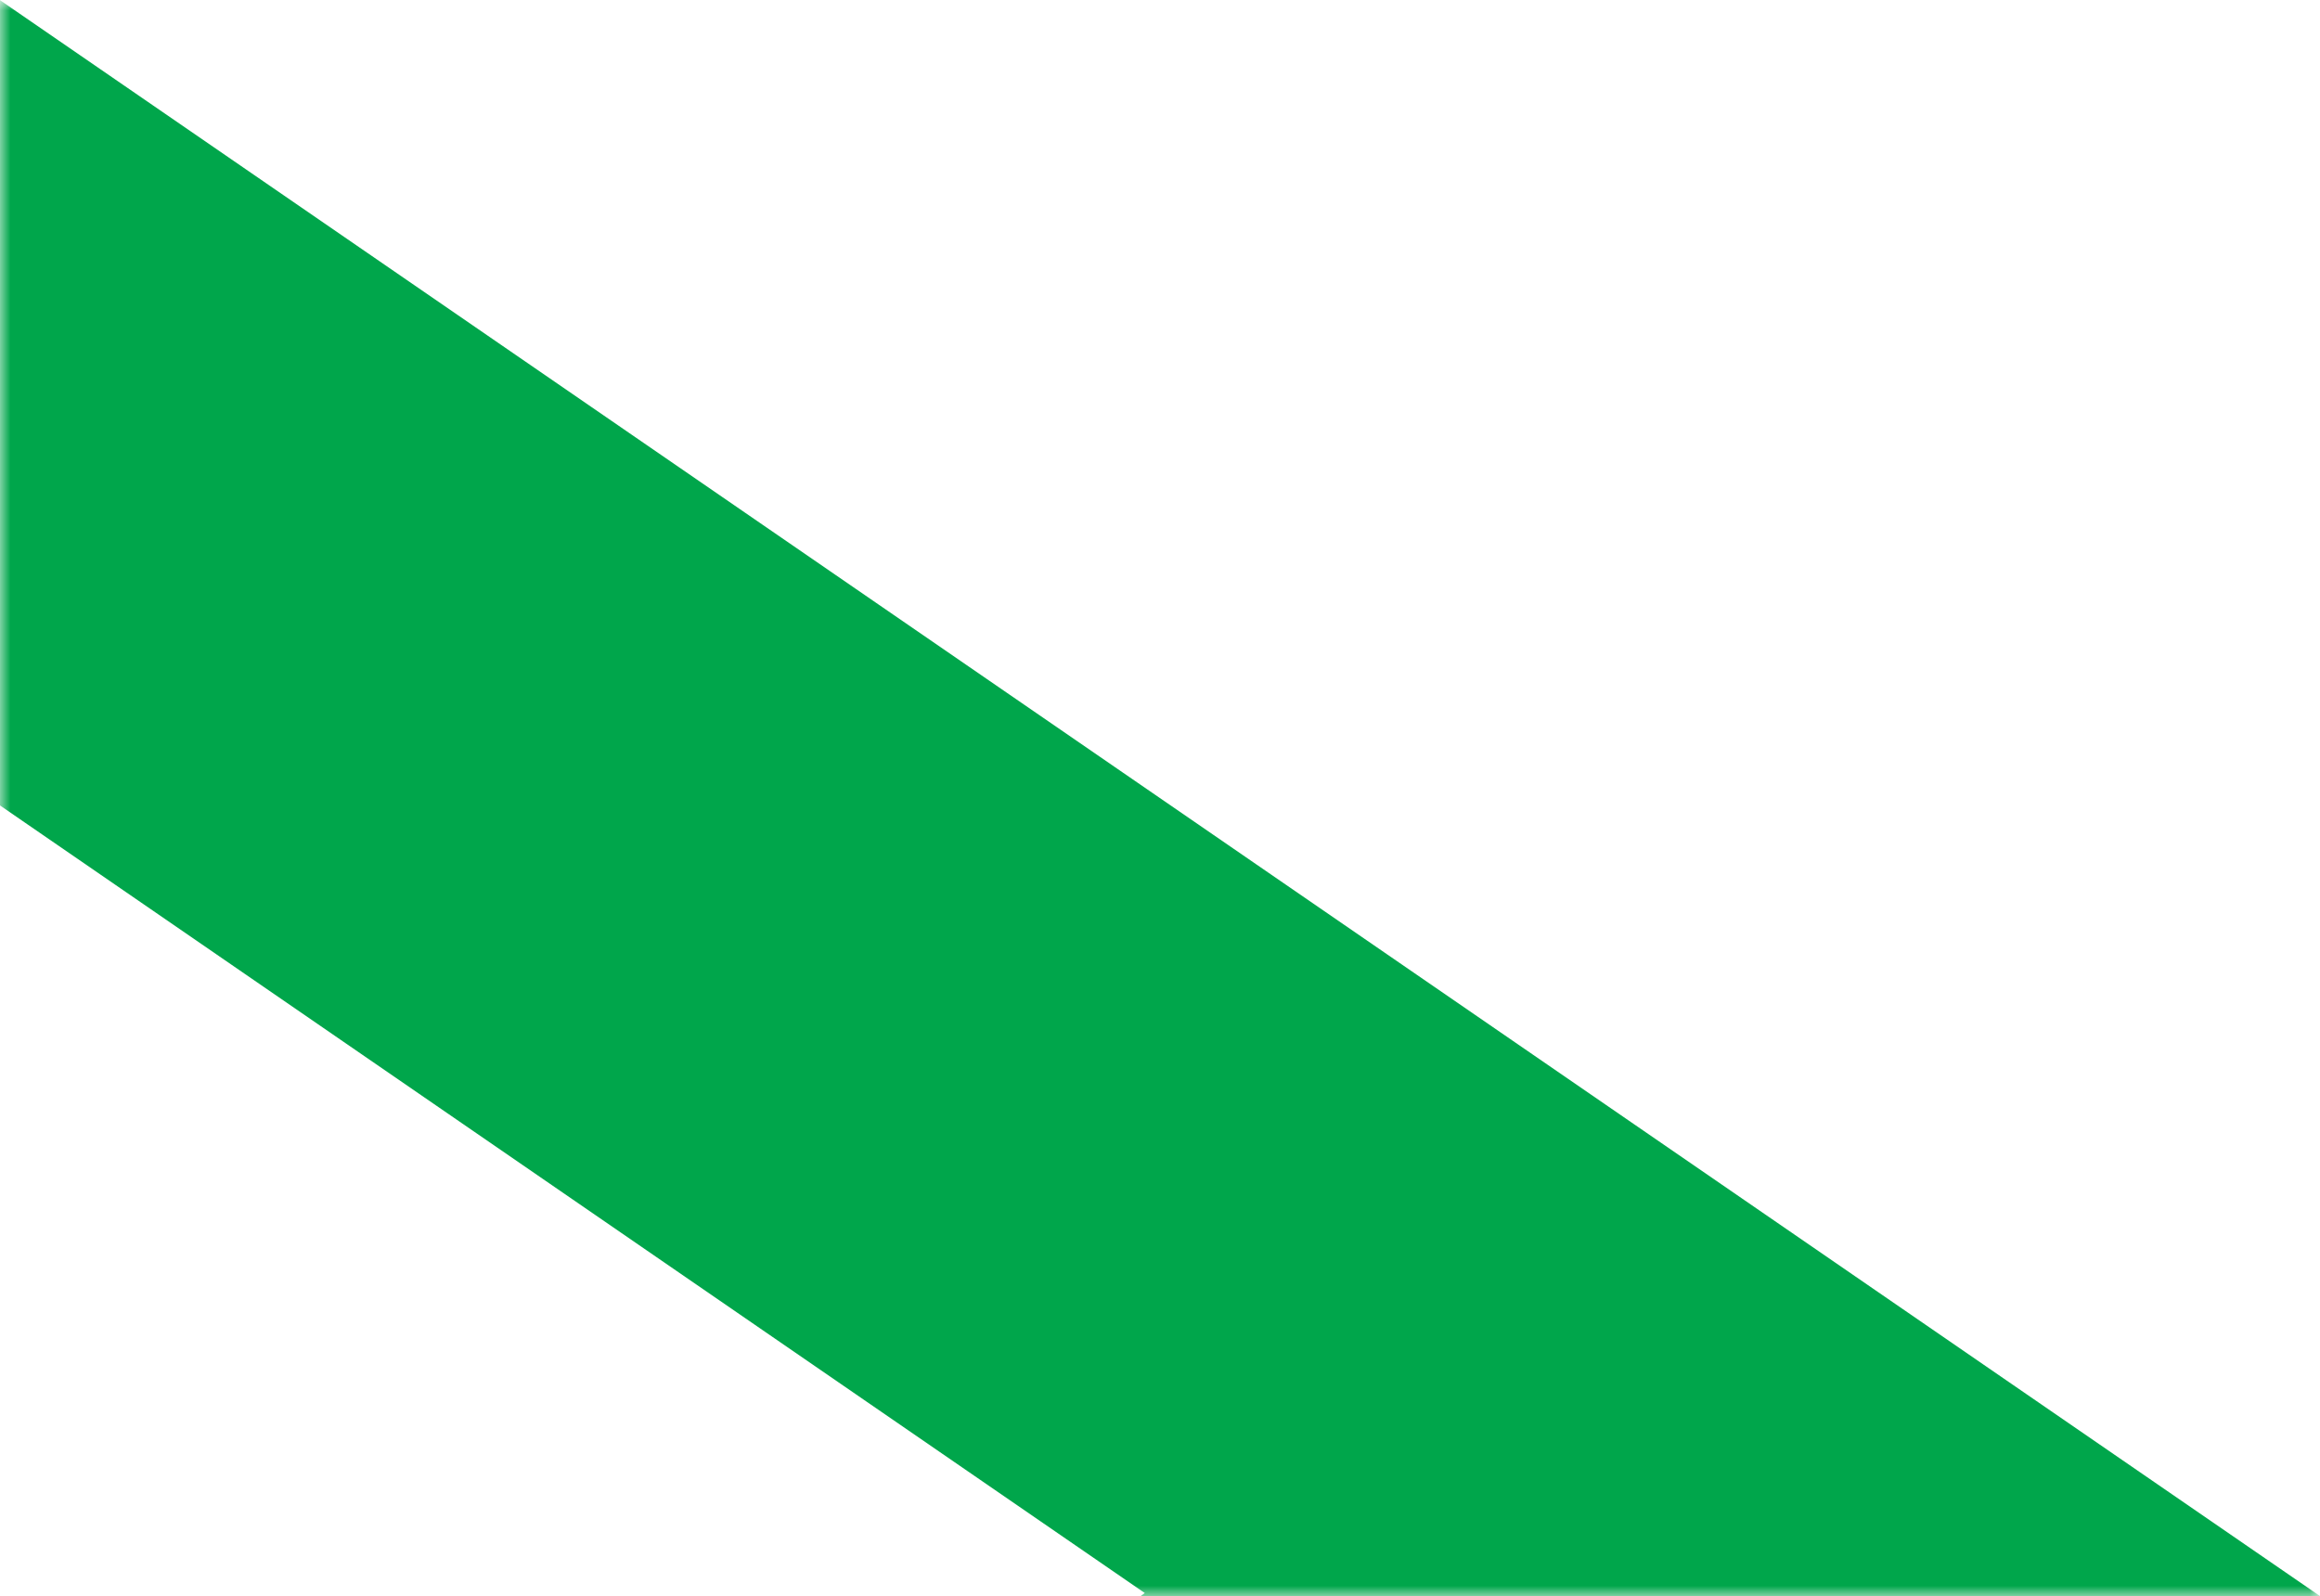 <svg xmlns="http://www.w3.org/2000/svg" width="109" height="75" viewBox="0 0 109 75" fill="none"><mask id="mask0_685_17558" style="mask-type:alpha" maskUnits="userSpaceOnUse" x="0" y="0" width="109" height="75"><rect width="109" height="75" fill="#00A64B"></rect></mask><g mask="url(#mask0_685_17558)"><path d="M109 74.995L-16 -11V26.837L53.785 74.853L-16 125.65V166L109 74.995Z" fill="#00A64B"></path></g></svg>